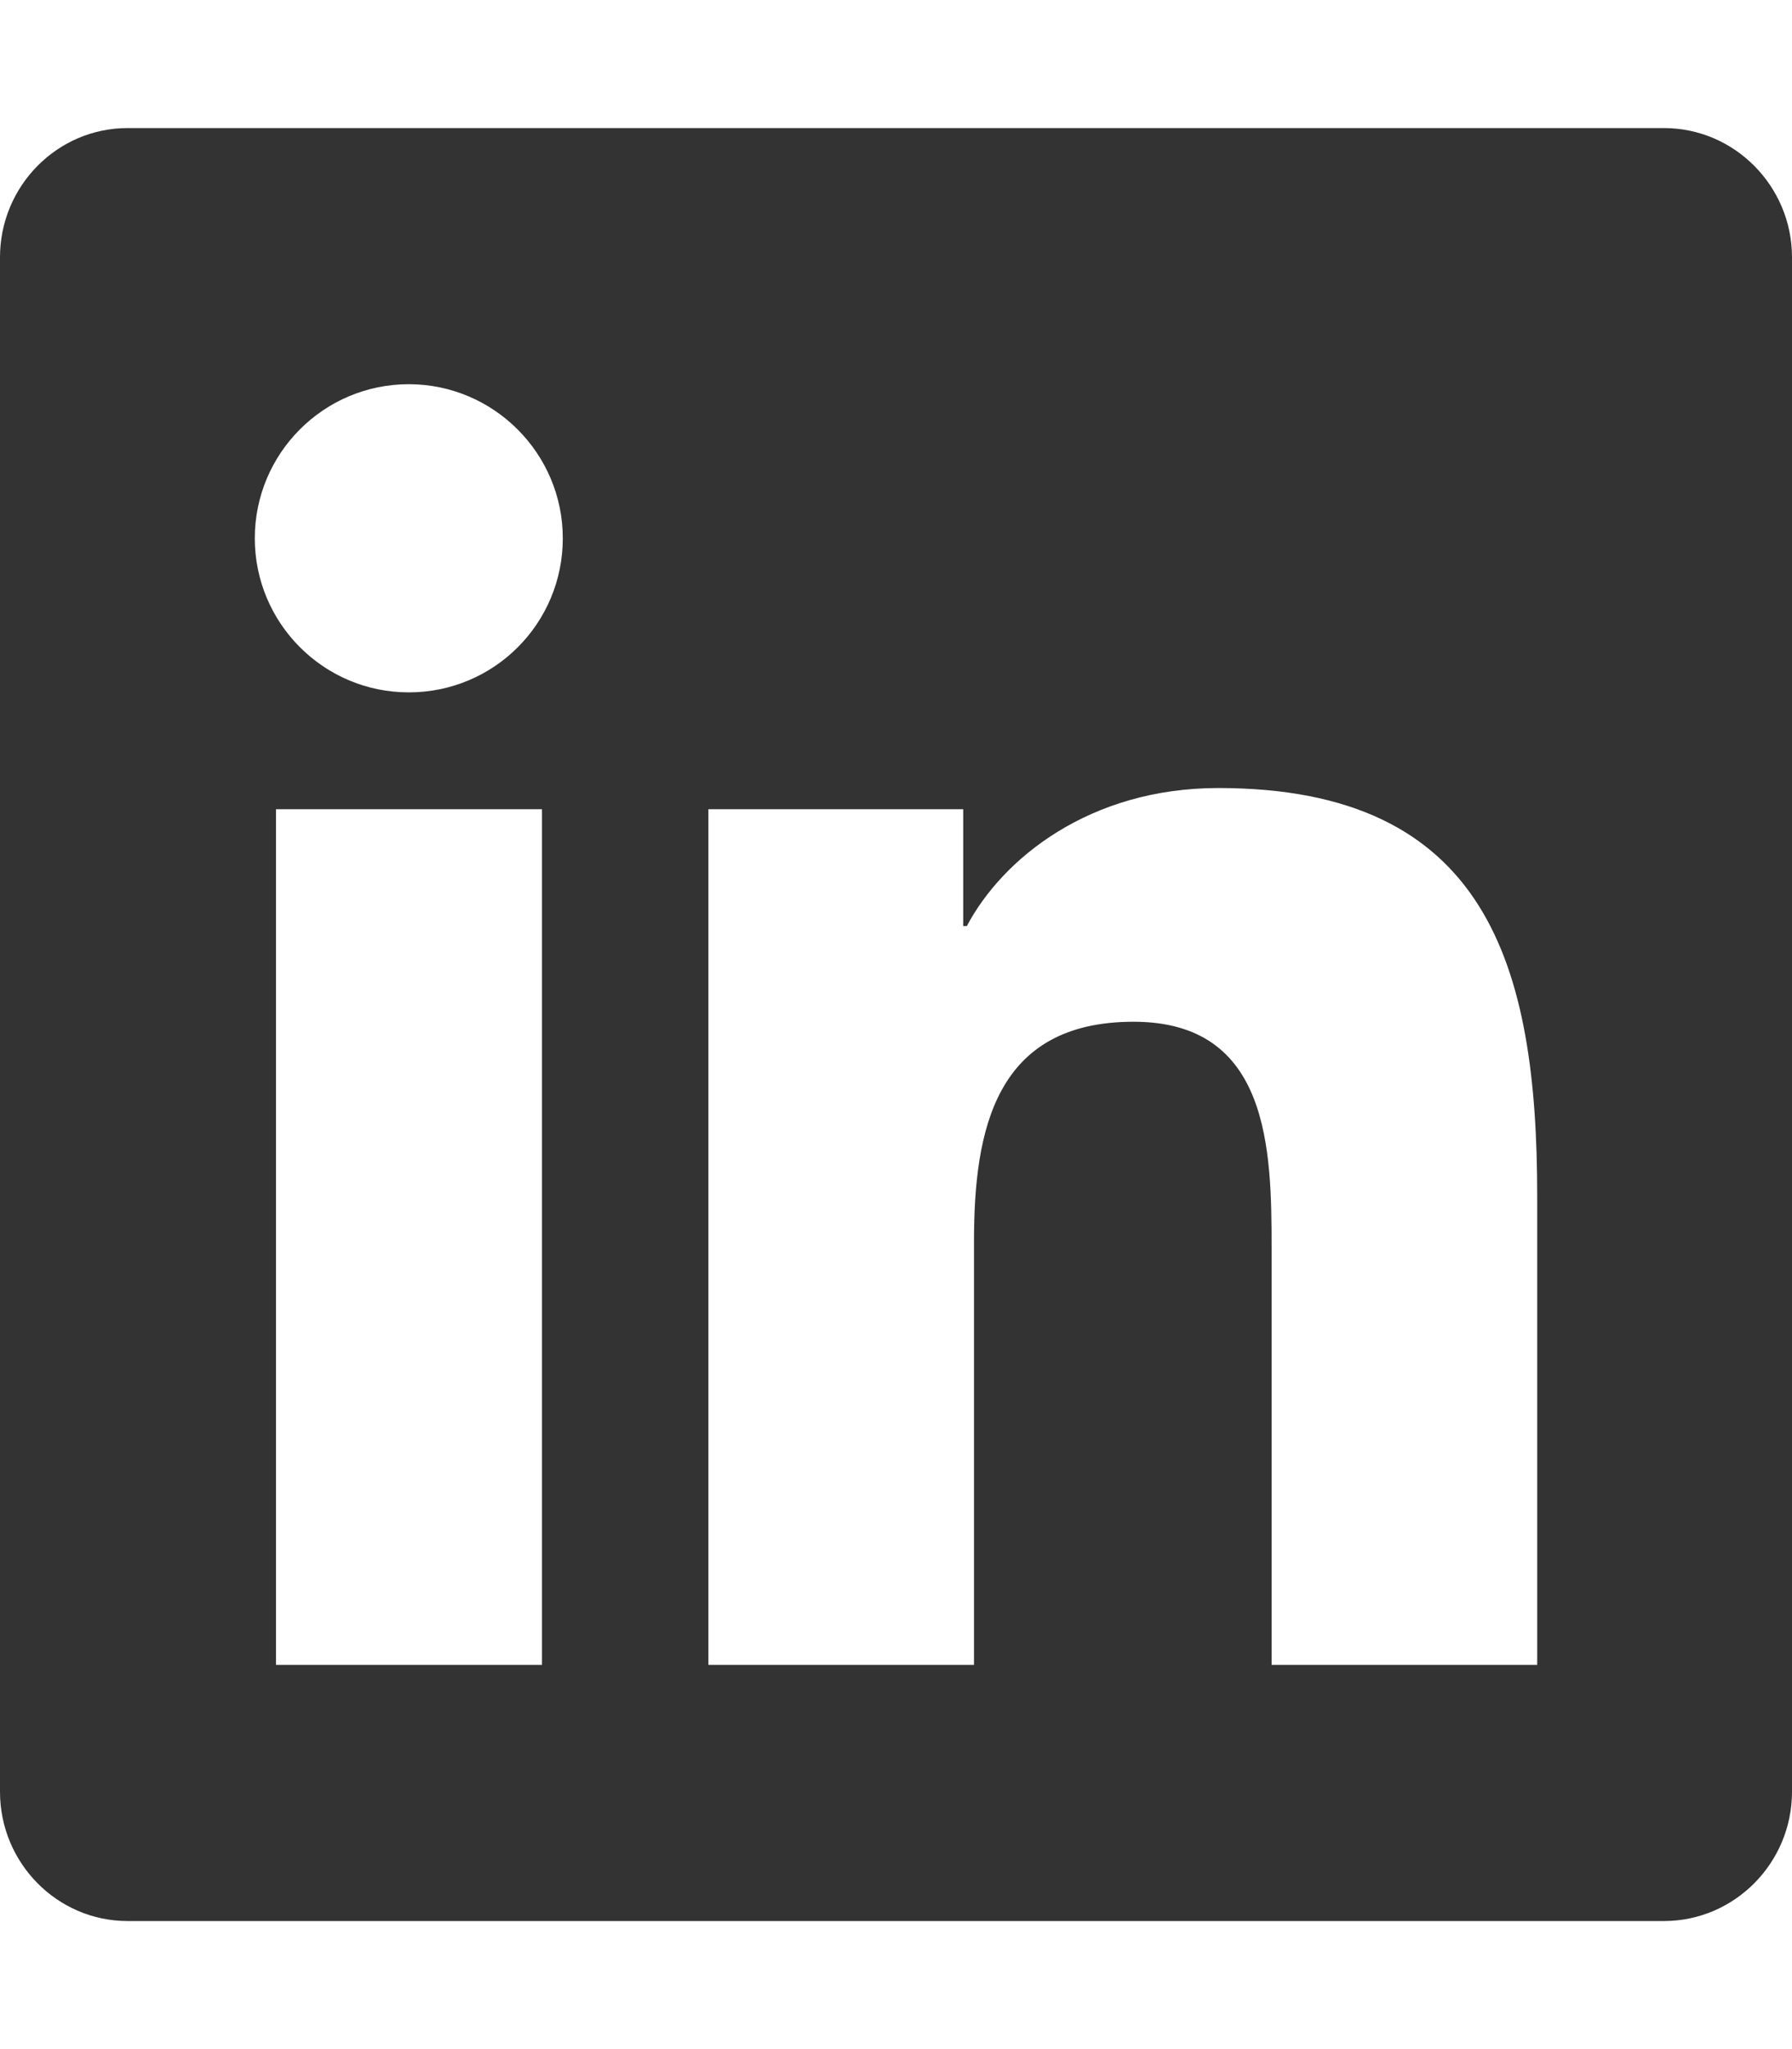 <?xml version="1.0" encoding="UTF-8"?>
<svg width="448px" height="512px" viewBox="0 0 448 512" xmlns="http://www.w3.org/2000/svg" xmlns:xlink="http://www.w3.org/1999/xlink" version="1.1">
 <!-- Generated by Pixelmator Pro 2.0.8 -->
 <path id="Path" d="M416 32 L31.9 32 C14.3 32 0 46.5 0 64.3 L0 447.7 C0 465.5 14.3 480 31.9 480 L416 480 C433.6 480 448 465.5 448 447.7 L448 64.3 C448 46.5 433.6 32 416 32 Z M135.4 416 L69 416 69 202.2 135.5 202.2 135.5 416 Z M102.2 173 C80.9 173 63.7 155.7 63.7 134.5 63.7 113.3 80.9 96 102.2 96 123.4 96 140.7 113.3 140.7 134.5 140.7 155.8 123.5 173 102.2 173 Z M384.3 416 L317.9 416 317.9 312 C317.9 287.2 317.4 255.3 283.4 255.3 248.8 255.3 243.5 282.3 243.5 310.2 L243.5 416 177.1 416 177.1 202.2 240.8 202.2 240.8 231.4 241.7 231.4 C250.6 214.6 272.3 196.9 304.6 196.9 371.8 196.9 384.3 241.2 384.3 298.8 L384.3 416 Z" fill="#333333" fill-opacity="1" stroke="none"/>
</svg>
